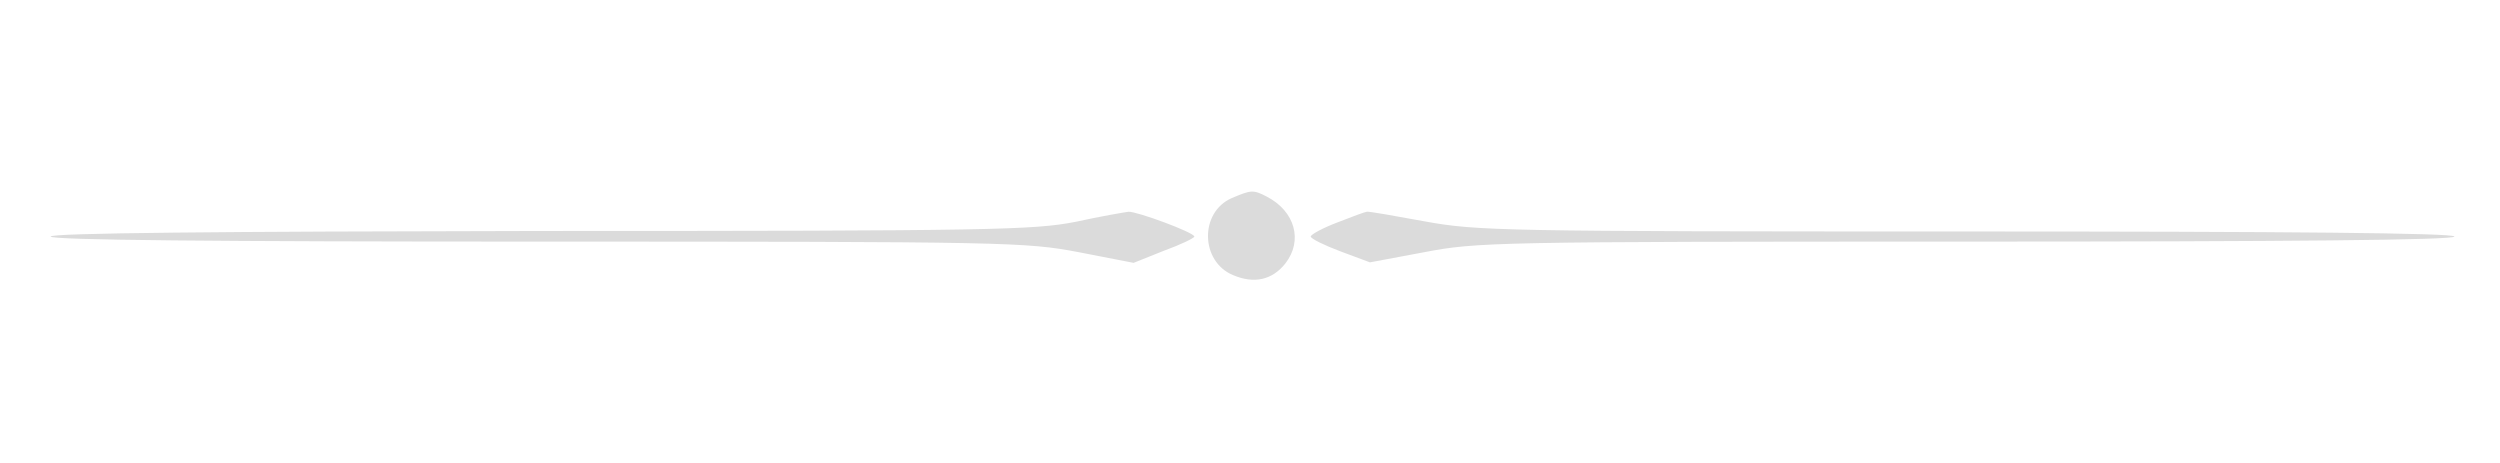 <svg version="1" xmlns="http://www.w3.org/2000/svg" width="270" height="50" viewBox="0 0 494 38" fill="#dbdbdb" filter="drop-shadow(1px 1px 10px black);">
    <path d="M243.4 12.4c-6.4 2.8-6.2 12.5.2 15.2 4.2 1.8 7.8 1 10.4-2.3 3.5-4.5 1.9-10.3-3.7-13.2-2.7-1.4-3.1-1.3-6.9.3zM212.5 17.1c-8.3 1.6-16.1 1.8-105.7 1.8C43 19 10 19.3 10 20c0 .7 32.7 1 96.2 1 93.1 0 96.5.1 107 2.1l10.8 2.1 6-2.4c3.3-1.2 6-2.5 6-2.8 0-.8-11.4-5-13-4.9-.8.1-5.5.9-10.5 2zM264.3 17.2c-2.9 1.1-5.3 2.4-5.3 2.8 0 .4 2.6 1.7 5.8 2.9l5.9 2.2 10.7-2c10.4-2 13.8-2.1 107.2-2.1 63.6 0 96.4-.3 96.4-1s-32.8-1-96.3-1c-92 0-96.8-.1-107.2-2-6-1.1-11.1-2-11.4-1.9-.3 0-3 1-5.8 2.1z"></path>
</svg>